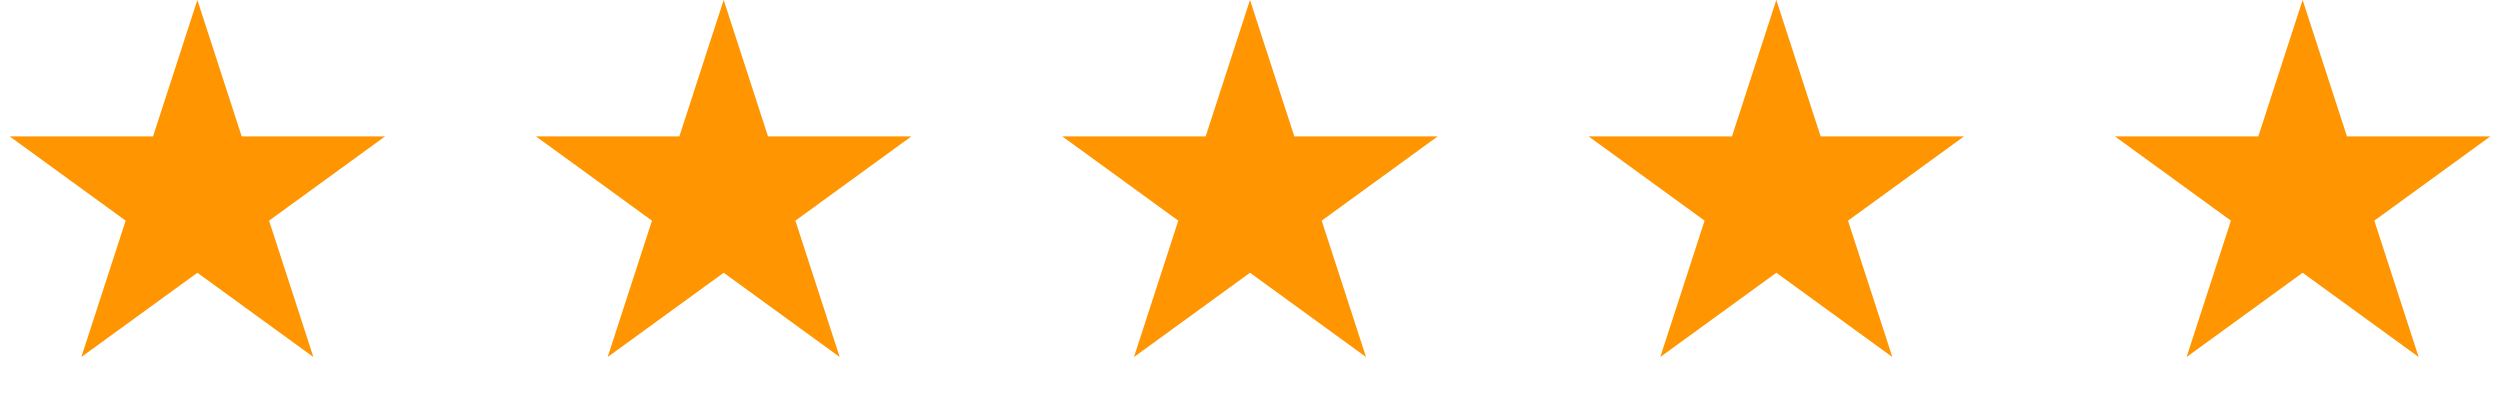 <svg width="152" height="24" viewBox="0 0 152 24" fill="none" xmlns="http://www.w3.org/2000/svg">
<path d="M14.219 8.446L14.331 8.792H21.874L16.065 13.012L15.771 13.226L15.884 13.571L18.102 20.398L12.294 16.179L12 15.966L11.706 16.179L5.896 20.398L8.116 13.571L8.229 13.226L7.935 13.012L2.126 8.792H9.669L9.781 8.446L12 1.617L14.219 8.446Z" fill="#FF9500" stroke="#FF9500"/>
<path d="M46.219 8.446L46.331 8.792H53.874L48.065 13.012L47.772 13.226L47.884 13.571L50.102 20.398L44.294 16.179L44 15.966L43.706 16.179L37.897 20.398L40.116 13.571L40.228 13.226L39.935 13.012L34.126 8.792H41.669L41.781 8.446L44 1.617L46.219 8.446Z" fill="#FF9500" stroke="#FF9500"/>
<path d="M78.219 8.446L78.331 8.792H85.874L80.065 13.012L79.772 13.226L79.884 13.571L82.103 20.398L76.294 16.179L76 15.966L75.706 16.179L69.897 20.398L72.116 13.571L72.228 13.226L71.935 13.012L66.126 8.792H73.669L73.781 8.446L76 1.617L78.219 8.446Z" fill="#FF9500" stroke="#FF9500"/>
<path d="M110.219 8.446L110.331 8.792H117.874L112.065 13.012L111.771 13.226L111.884 13.571L114.103 20.398L108.294 16.179L108 15.966L107.706 16.179L101.896 20.398L104.116 13.571L104.229 13.226L103.935 13.012L98.126 8.792H105.669L105.781 8.446L108 1.617L110.219 8.446Z" fill="#FF9500" stroke="#FF9500"/>
<path d="M142.219 8.446L142.331 8.792H149.874L144.065 13.012L143.771 13.226L143.884 13.571L146.103 20.398L140.294 16.179L140 15.966L139.706 16.179L133.896 20.398L136.116 13.571L136.229 13.226L135.935 13.012L130.126 8.792H137.669L137.781 8.446L140 1.617L142.219 8.446Z" fill="#FF9500" stroke="#FF9500"/>
</svg>
